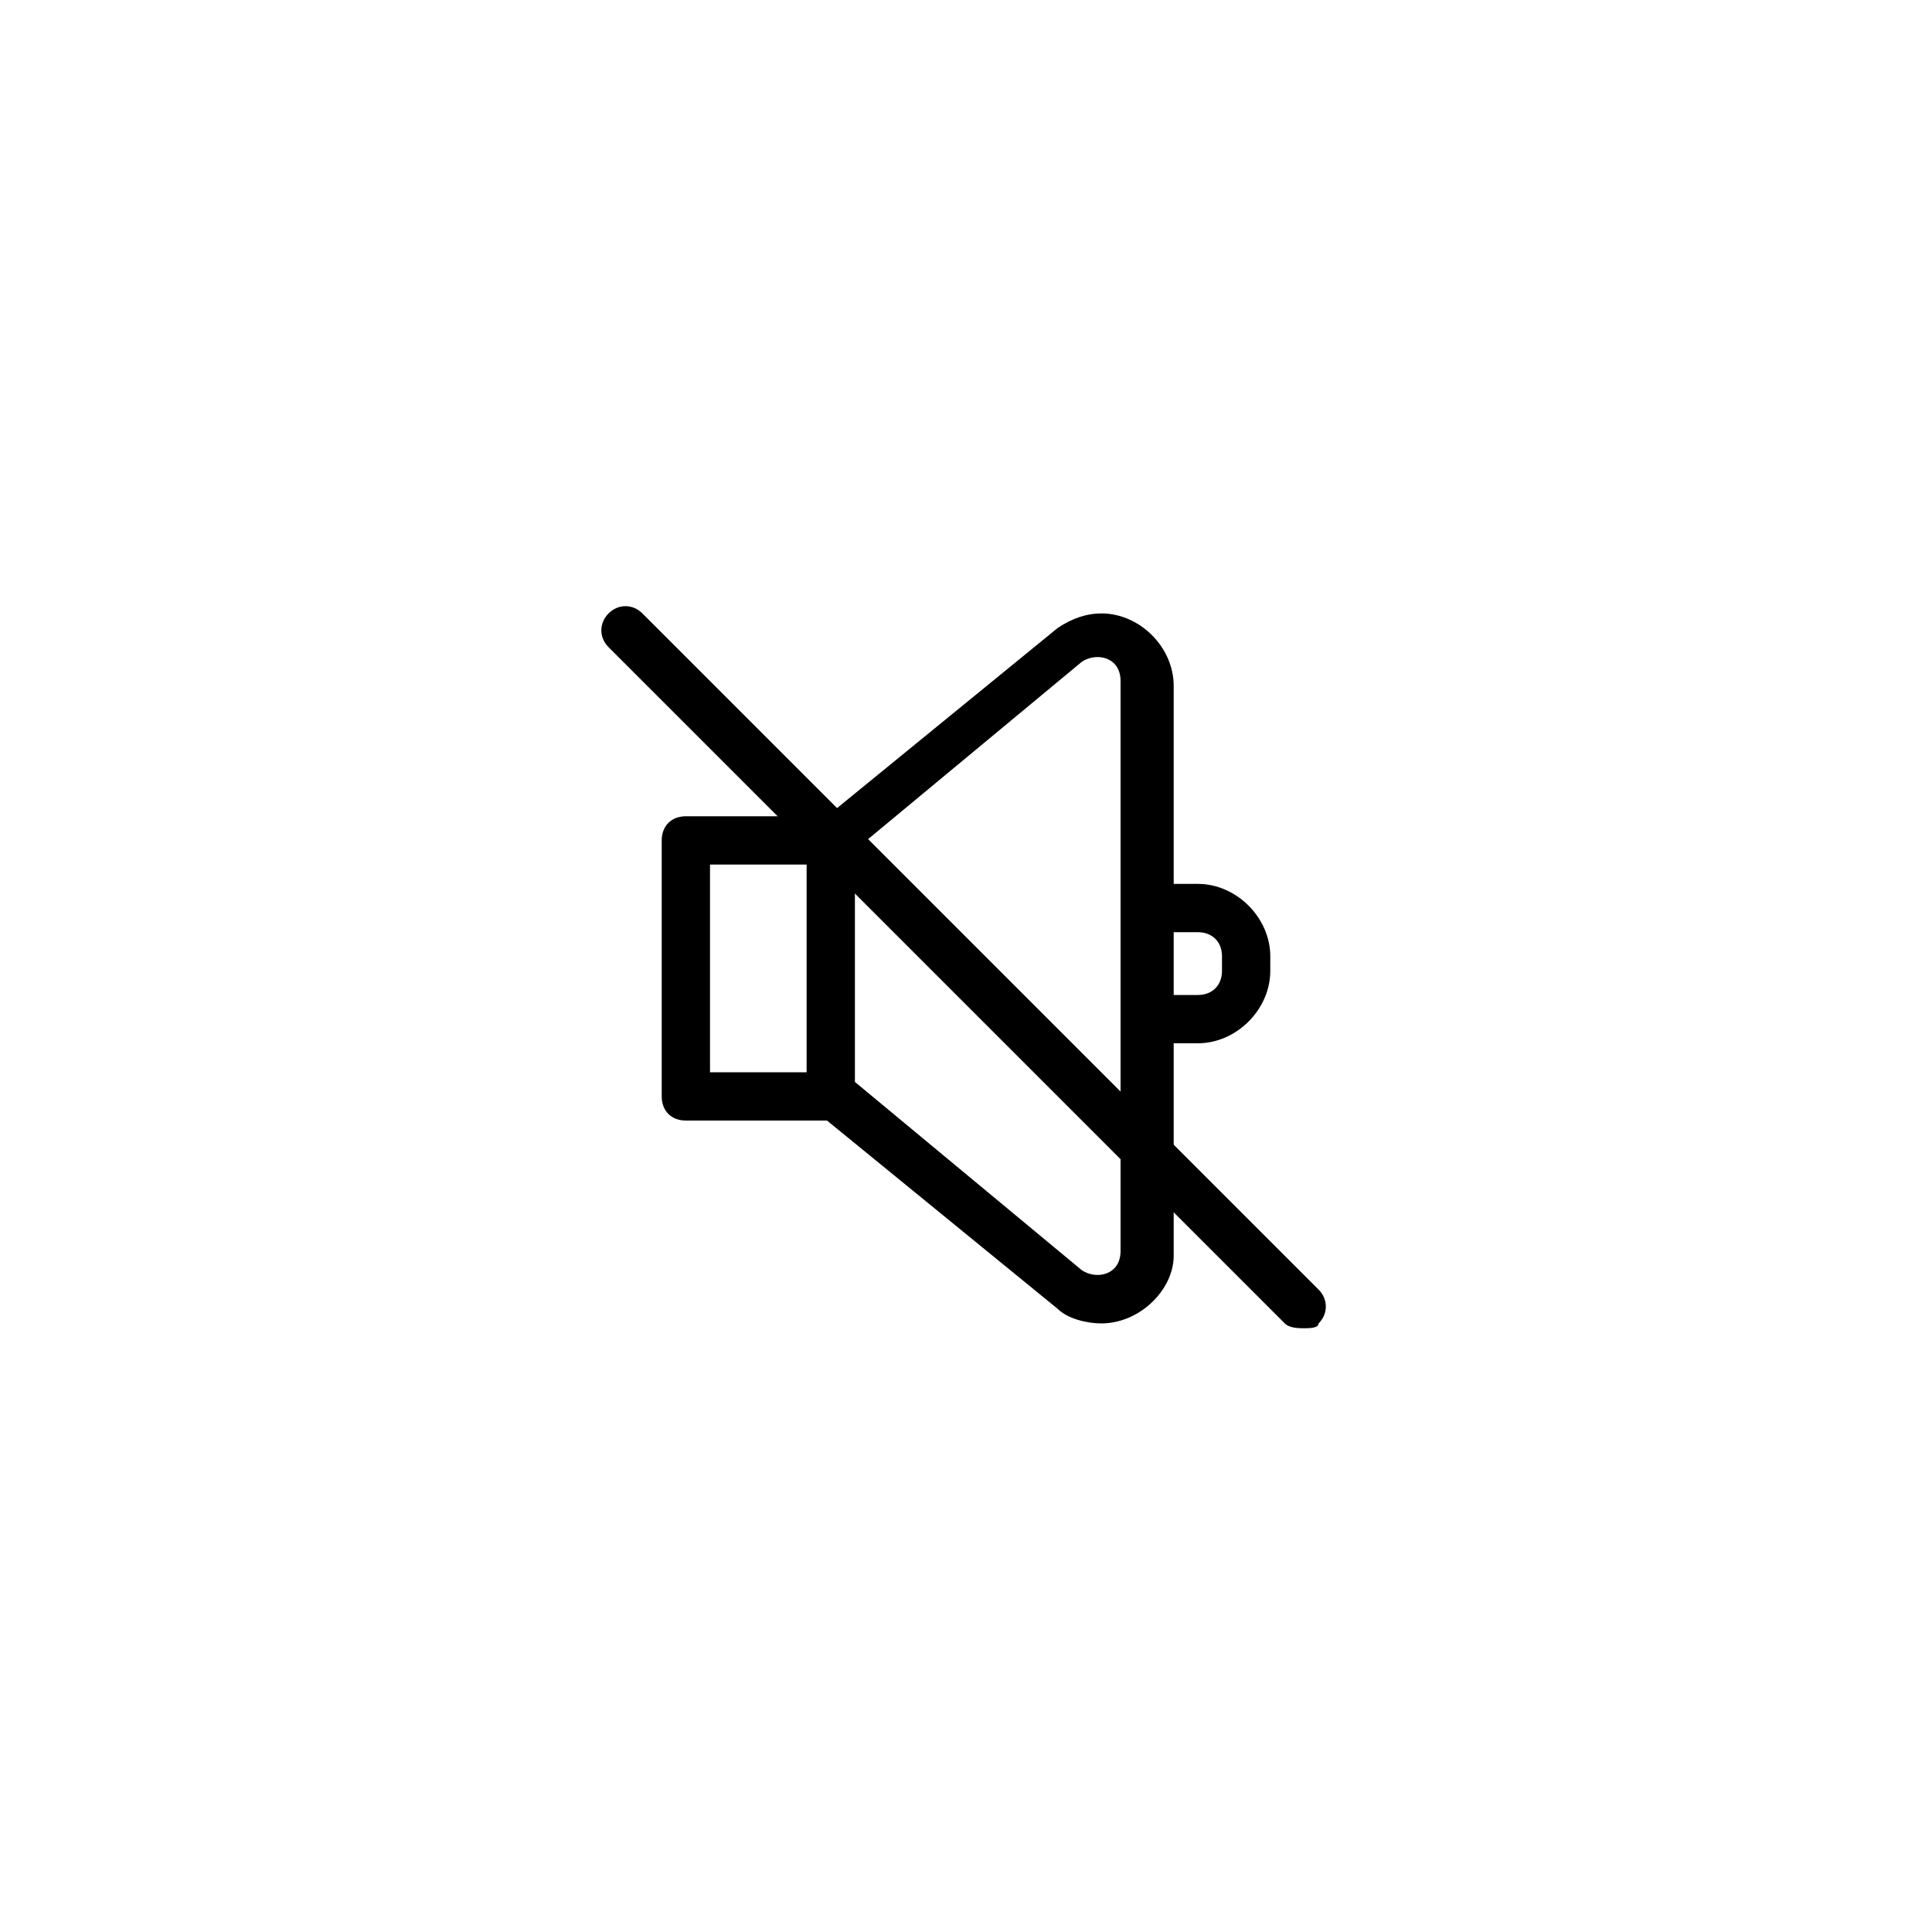 <?xml version="1.0" encoding="utf-8"?>

<!DOCTYPE svg PUBLIC "-//W3C//DTD SVG 1.1//EN" "http://www.w3.org/Graphics/SVG/1.1/DTD/svg11.dtd">

<svg fill="#000000" height="800px" width="800px" version="1.1" id="图层_1" xmlns="http://www.w3.org/2000/svg" xmlns:xlink="http://www.w3.org/1999/xlink" 
	 viewBox="0 0 40 40" enable-background="new 0 0 40 40" xml:space="preserve">
<g>
	<g>
		<g>
			<path d="M22.8,27.4c-0.3,0-0.7-0.1-0.9-0.3l-4.9-4c-0.1-0.1-0.2-0.2-0.2-0.4v-5.3c0-0.2,0.1-0.3,0.2-0.4l4.9-4
				c0.3-0.2,0.6-0.3,0.9-0.3c0.8,0,1.5,0.7,1.5,1.5v11.8C24.3,26.7,23.6,27.4,22.8,27.4z M17.7,22.4l4.7,3.9
				c0.3,0.2,0.8,0.1,0.8-0.4V14.1c0-0.5-0.5-0.6-0.8-0.4l-4.7,3.9V22.4z"/>
		</g>
		<g>
			<path d="M17.2,23.2h-3c-0.3,0-0.5-0.2-0.5-0.5v-5.3c0-0.3,0.2-0.5,0.5-0.5h3V23.2z M14.7,22.2h2v-4.3h-2V22.2z"/>
		</g>
		<g>
			<path d="M23.8,20.6h1c0.3,0,0.5-0.2,0.5-0.5v-0.3c0-0.3-0.2-0.5-0.5-0.5h-1v-1h1c0.8,0,1.5,0.7,1.5,1.5v0.3
				c0,0.8-0.7,1.5-1.5,1.5h-1V20.6z"/>
		</g>
	</g>
	<g>
		<path d="M27,27.5c-0.1,0-0.3,0-0.4-0.1l-14-14c-0.2-0.2-0.2-0.5,0-0.7s0.5-0.2,0.7,0l14,14c0.2,0.2,0.2,0.5,0,0.7
			C27.3,27.5,27.1,27.5,27,27.5z"/>
	</g>
</g>
</svg>